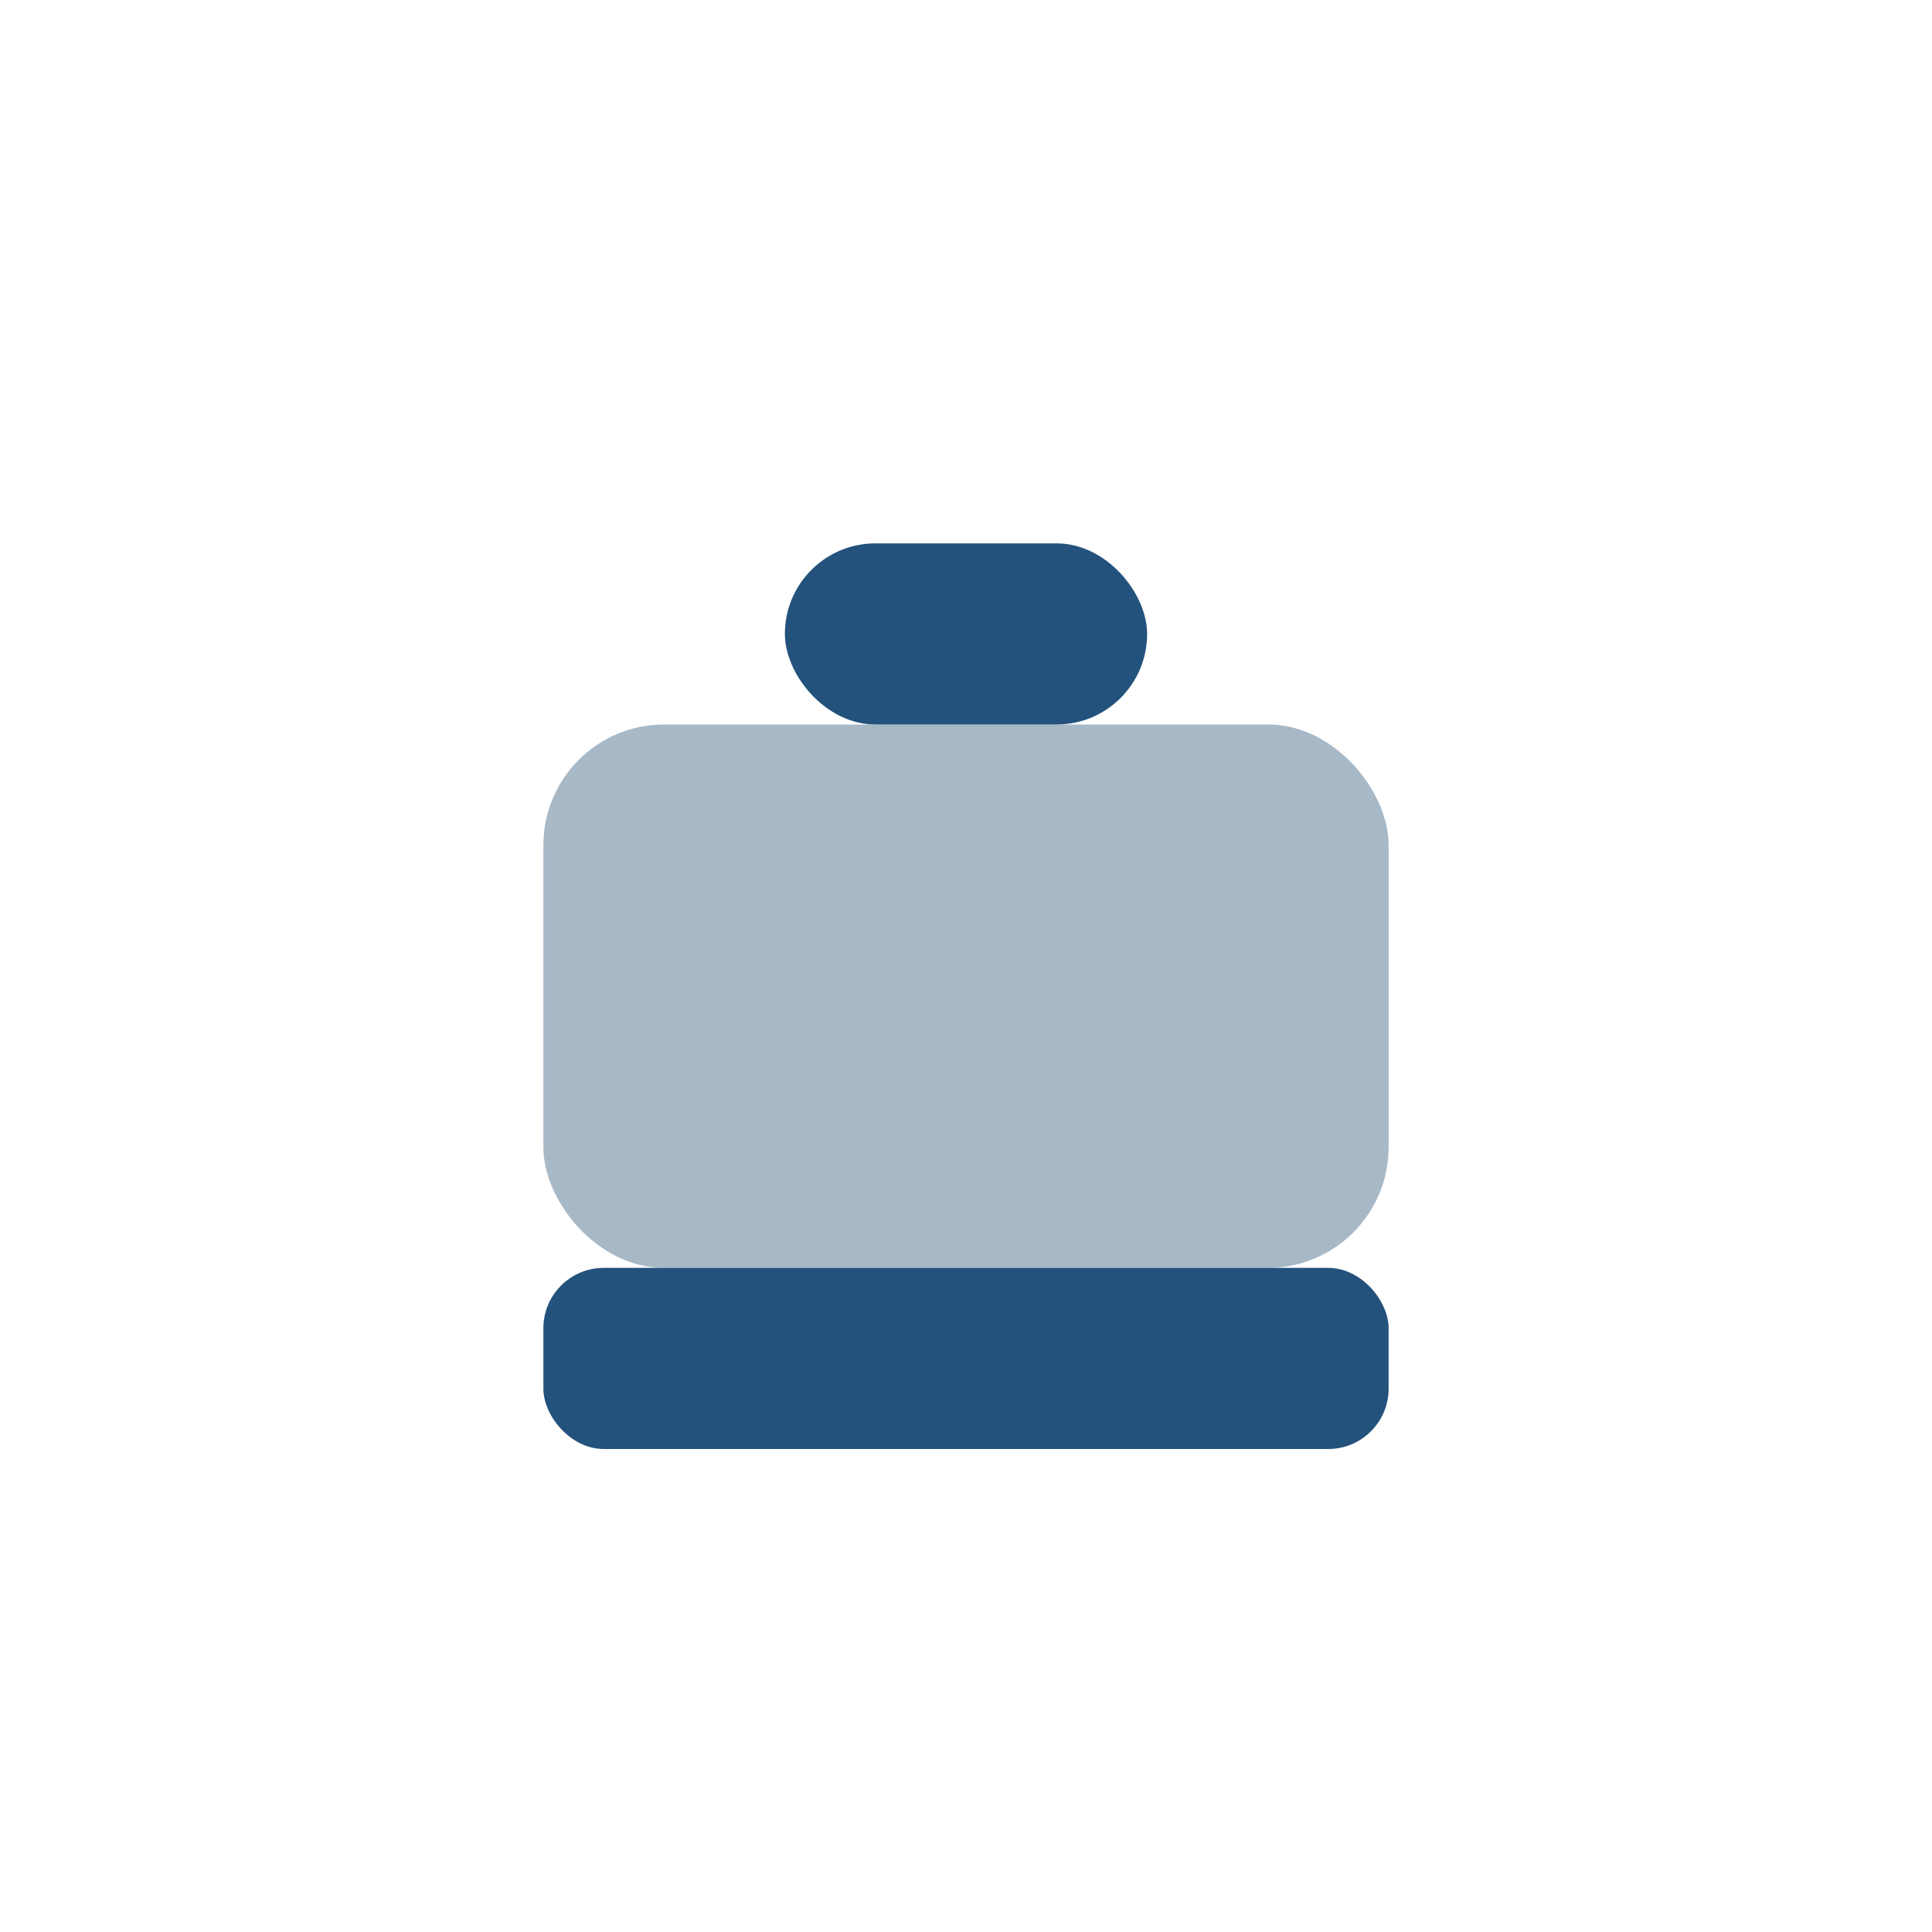 <?xml version="1.0" encoding="UTF-8"?>
<svg xmlns="http://www.w3.org/2000/svg" width="32" height="32" viewBox="0 0 32 32"><rect x="9" y="12" width="14" height="9" rx="2" fill="#A7B8C7"/><rect x="9" y="21" width="14" height="3" rx="1" fill="#23527C"/><rect x="13" y="9" width="6" height="3" rx="1.5" fill="#23527C"/></svg>
